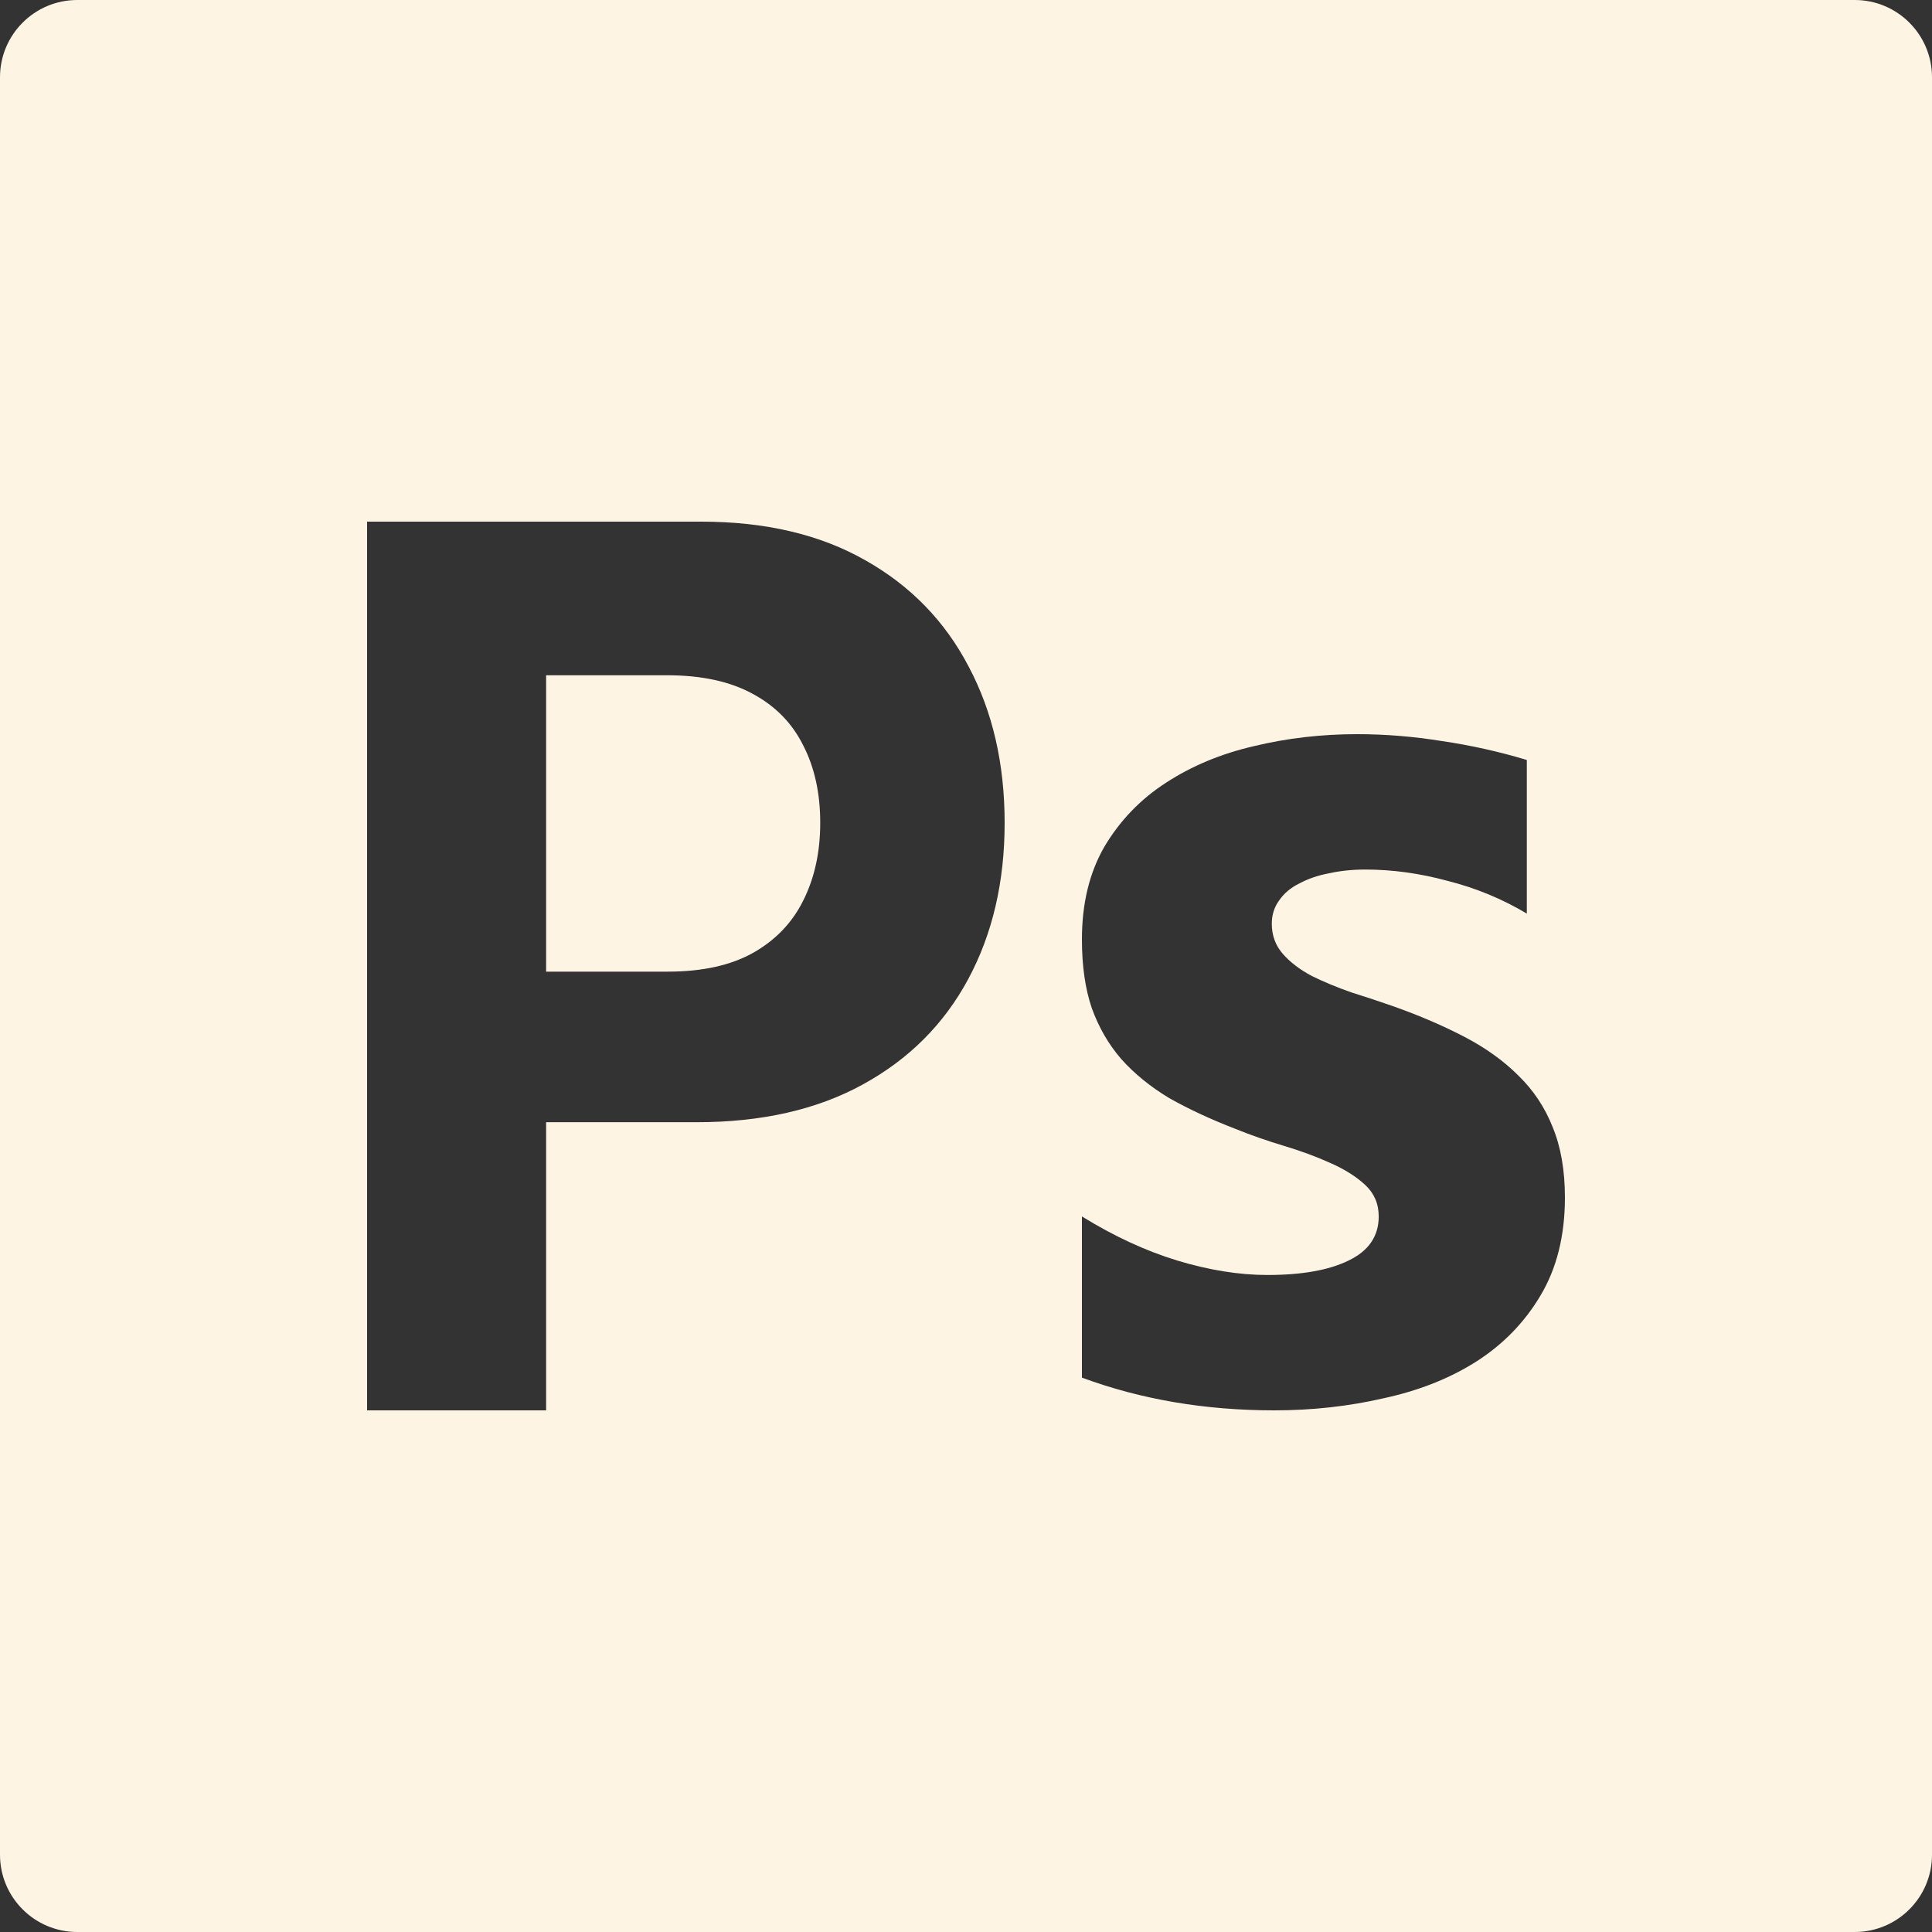 <svg width="100" height="100" viewBox="0 0 100 100" fill="none" xmlns="http://www.w3.org/2000/svg">
<rect x="0" y="0" width="100" height="100" fill="#333333" stroke="none"/>
<path d="M34.516 34.951C36.313 34.951 37.797 35.273 38.967 35.917C40.137 36.546 41.007 37.437 41.578 38.59C42.163 39.728 42.455 41.061 42.455 42.588C42.455 44.1 42.163 45.441 41.578 46.608C41.007 47.761 40.137 48.667 38.967 49.326C37.811 49.97 36.342 50.292 34.559 50.292H28.267V34.951H34.516Z" fill="#FEF4E4"/>
<path fill-rule="evenodd" clip-rule="evenodd" d="M96 0C98.209 1.15966e-06 100 1.791 100 4V96C100 98.209 98.209 100 96 100H4C1.791 100 0 98.209 0 96V4C1.15968e-06 1.791 1.791 0 4 0H96ZM19 73H28.267V58.086H36.057C39.423 58.086 42.291 57.434 44.659 56.132C47.042 54.829 48.862 53.01 50.117 50.674C51.373 48.338 52 45.642 52 42.588C52 39.533 51.379 36.838 50.138 34.502C48.911 32.151 47.128 30.317 44.788 28.999C42.448 27.666 39.616 27 36.292 27H19V73ZM70.249 38C68.404 38 66.624 38.206 64.906 38.619C63.21 39.01 61.693 39.641 60.357 40.51C59.043 41.357 57.983 42.454 57.177 43.801C56.392 45.148 56 46.756 56 48.624C56 49.993 56.17 51.176 56.509 52.176C56.869 53.175 57.378 54.055 58.035 54.815C58.714 55.576 59.541 56.249 60.517 56.836C61.513 57.401 62.658 57.933 63.951 58.433C64.757 58.758 65.596 59.052 66.465 59.312C67.334 59.573 68.129 59.867 68.85 60.192C69.592 60.518 70.197 60.898 70.663 61.333C71.13 61.767 71.362 62.311 71.362 62.963C71.362 63.984 70.843 64.745 69.804 65.244C68.786 65.744 67.386 65.993 65.606 65.993C64.142 65.993 62.584 65.744 60.93 65.244C59.297 64.745 57.654 63.984 56 62.963V71.306C59.053 72.435 62.372 73 65.955 73C67.906 73 69.783 72.794 71.585 72.381C73.409 71.99 75.009 71.359 76.388 70.49C77.787 69.6 78.901 68.46 79.728 67.069C80.576 65.657 81 63.962 81 61.985C81 60.573 80.788 59.356 80.364 58.335C79.961 57.314 79.367 56.423 78.583 55.663C77.82 54.903 76.897 54.24 75.815 53.675C74.734 53.11 73.525 52.588 72.189 52.11C71.448 51.85 70.695 51.6 69.932 51.361C69.189 51.101 68.51 50.818 67.895 50.514C67.281 50.188 66.782 49.807 66.4 49.373C66.019 48.939 65.828 48.417 65.828 47.81C65.828 47.353 65.956 46.951 66.21 46.603C66.464 46.234 66.814 45.941 67.26 45.724C67.705 45.485 68.214 45.311 68.786 45.202C69.38 45.072 70.006 45.007 70.663 45.007C72.062 45.007 73.483 45.202 74.925 45.593C76.388 45.962 77.756 46.528 79.028 47.288V39.336C77.586 38.901 76.123 38.576 74.639 38.358C73.154 38.119 71.691 38 70.249 38Z" fill="#FEF4E4"/>
</svg>
